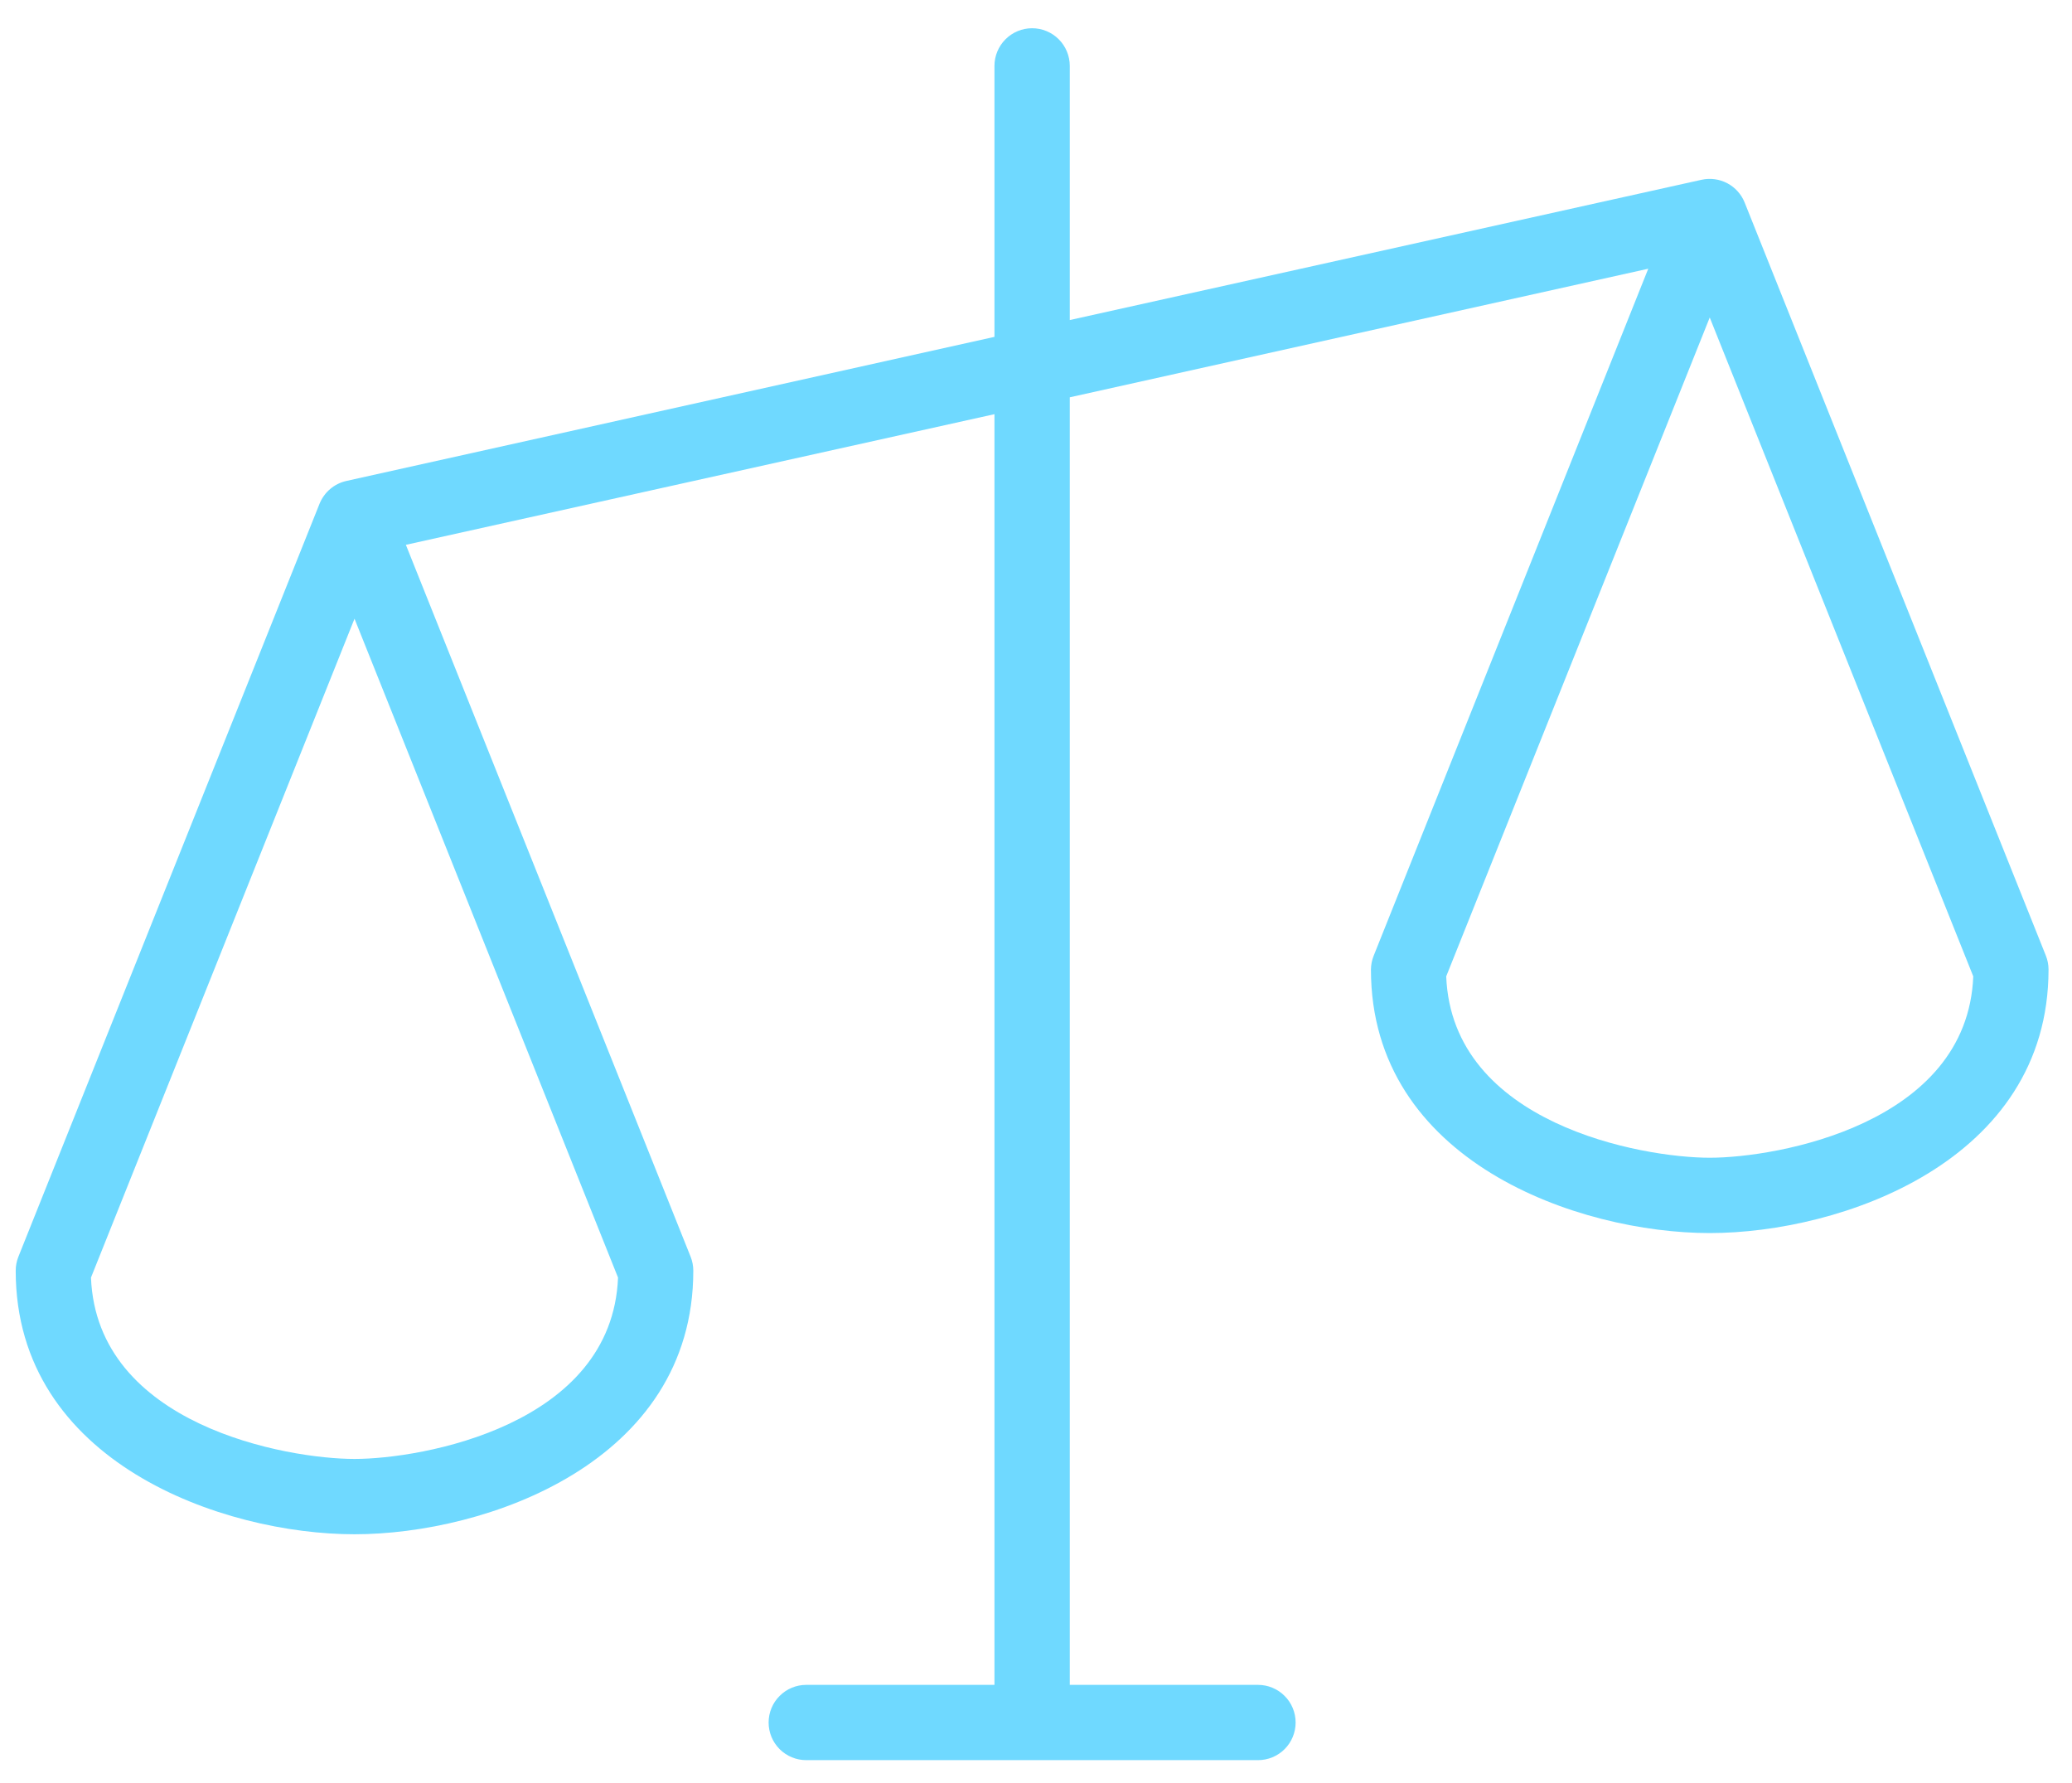 <svg xmlns="http://www.w3.org/2000/svg" fill="none" viewBox="0 0 43 37" height="37" width="43"><path fill="#6FD9FF" d="M42.456 19.826L36.206 4.201C36.137 4.03 36.01 3.889 35.846 3.802C35.683 3.716 35.494 3.691 35.314 3.73L22.201 6.641V1.367C22.201 1.16 22.118 0.961 21.972 0.815C21.825 0.668 21.627 0.586 21.419 0.586C21.212 0.586 21.014 0.668 20.867 0.815C20.721 0.961 20.638 1.16 20.638 1.367V6.99L7.187 9.98C7.063 10.008 6.948 10.065 6.852 10.147C6.755 10.229 6.68 10.334 6.632 10.451L0.382 26.076C0.345 26.169 0.326 26.267 0.326 26.367C0.326 30.352 4.638 31.836 7.357 31.836C10.076 31.836 14.388 30.352 14.388 26.367C14.388 26.267 14.369 26.169 14.332 26.076L8.423 11.305L20.638 8.594V34.961H16.732C16.525 34.961 16.326 35.043 16.18 35.19C16.033 35.336 15.951 35.535 15.951 35.742C15.951 35.949 16.033 36.148 16.18 36.295C16.326 36.441 16.525 36.523 16.732 36.523H26.107C26.314 36.523 26.513 36.441 26.659 36.295C26.806 36.148 26.888 35.949 26.888 35.742C26.888 35.535 26.806 35.336 26.659 35.19C26.513 35.043 26.314 34.961 26.107 34.961H22.201V8.244L34.206 5.576L28.507 19.834C28.471 19.924 28.452 20.02 28.451 20.117C28.451 24.102 32.763 25.586 35.482 25.586C38.201 25.586 42.513 24.102 42.513 20.117C42.513 20.017 42.494 19.919 42.456 19.826ZM7.357 30.273C5.96 30.273 2.011 29.578 1.888 26.51L7.357 12.838L12.826 26.51C12.703 29.578 8.753 30.273 7.357 30.273ZM35.482 24.023C34.085 24.023 30.136 23.328 30.013 20.26L35.482 6.588L40.951 20.26C40.828 23.328 36.878 24.023 35.482 24.023Z"></path></svg>